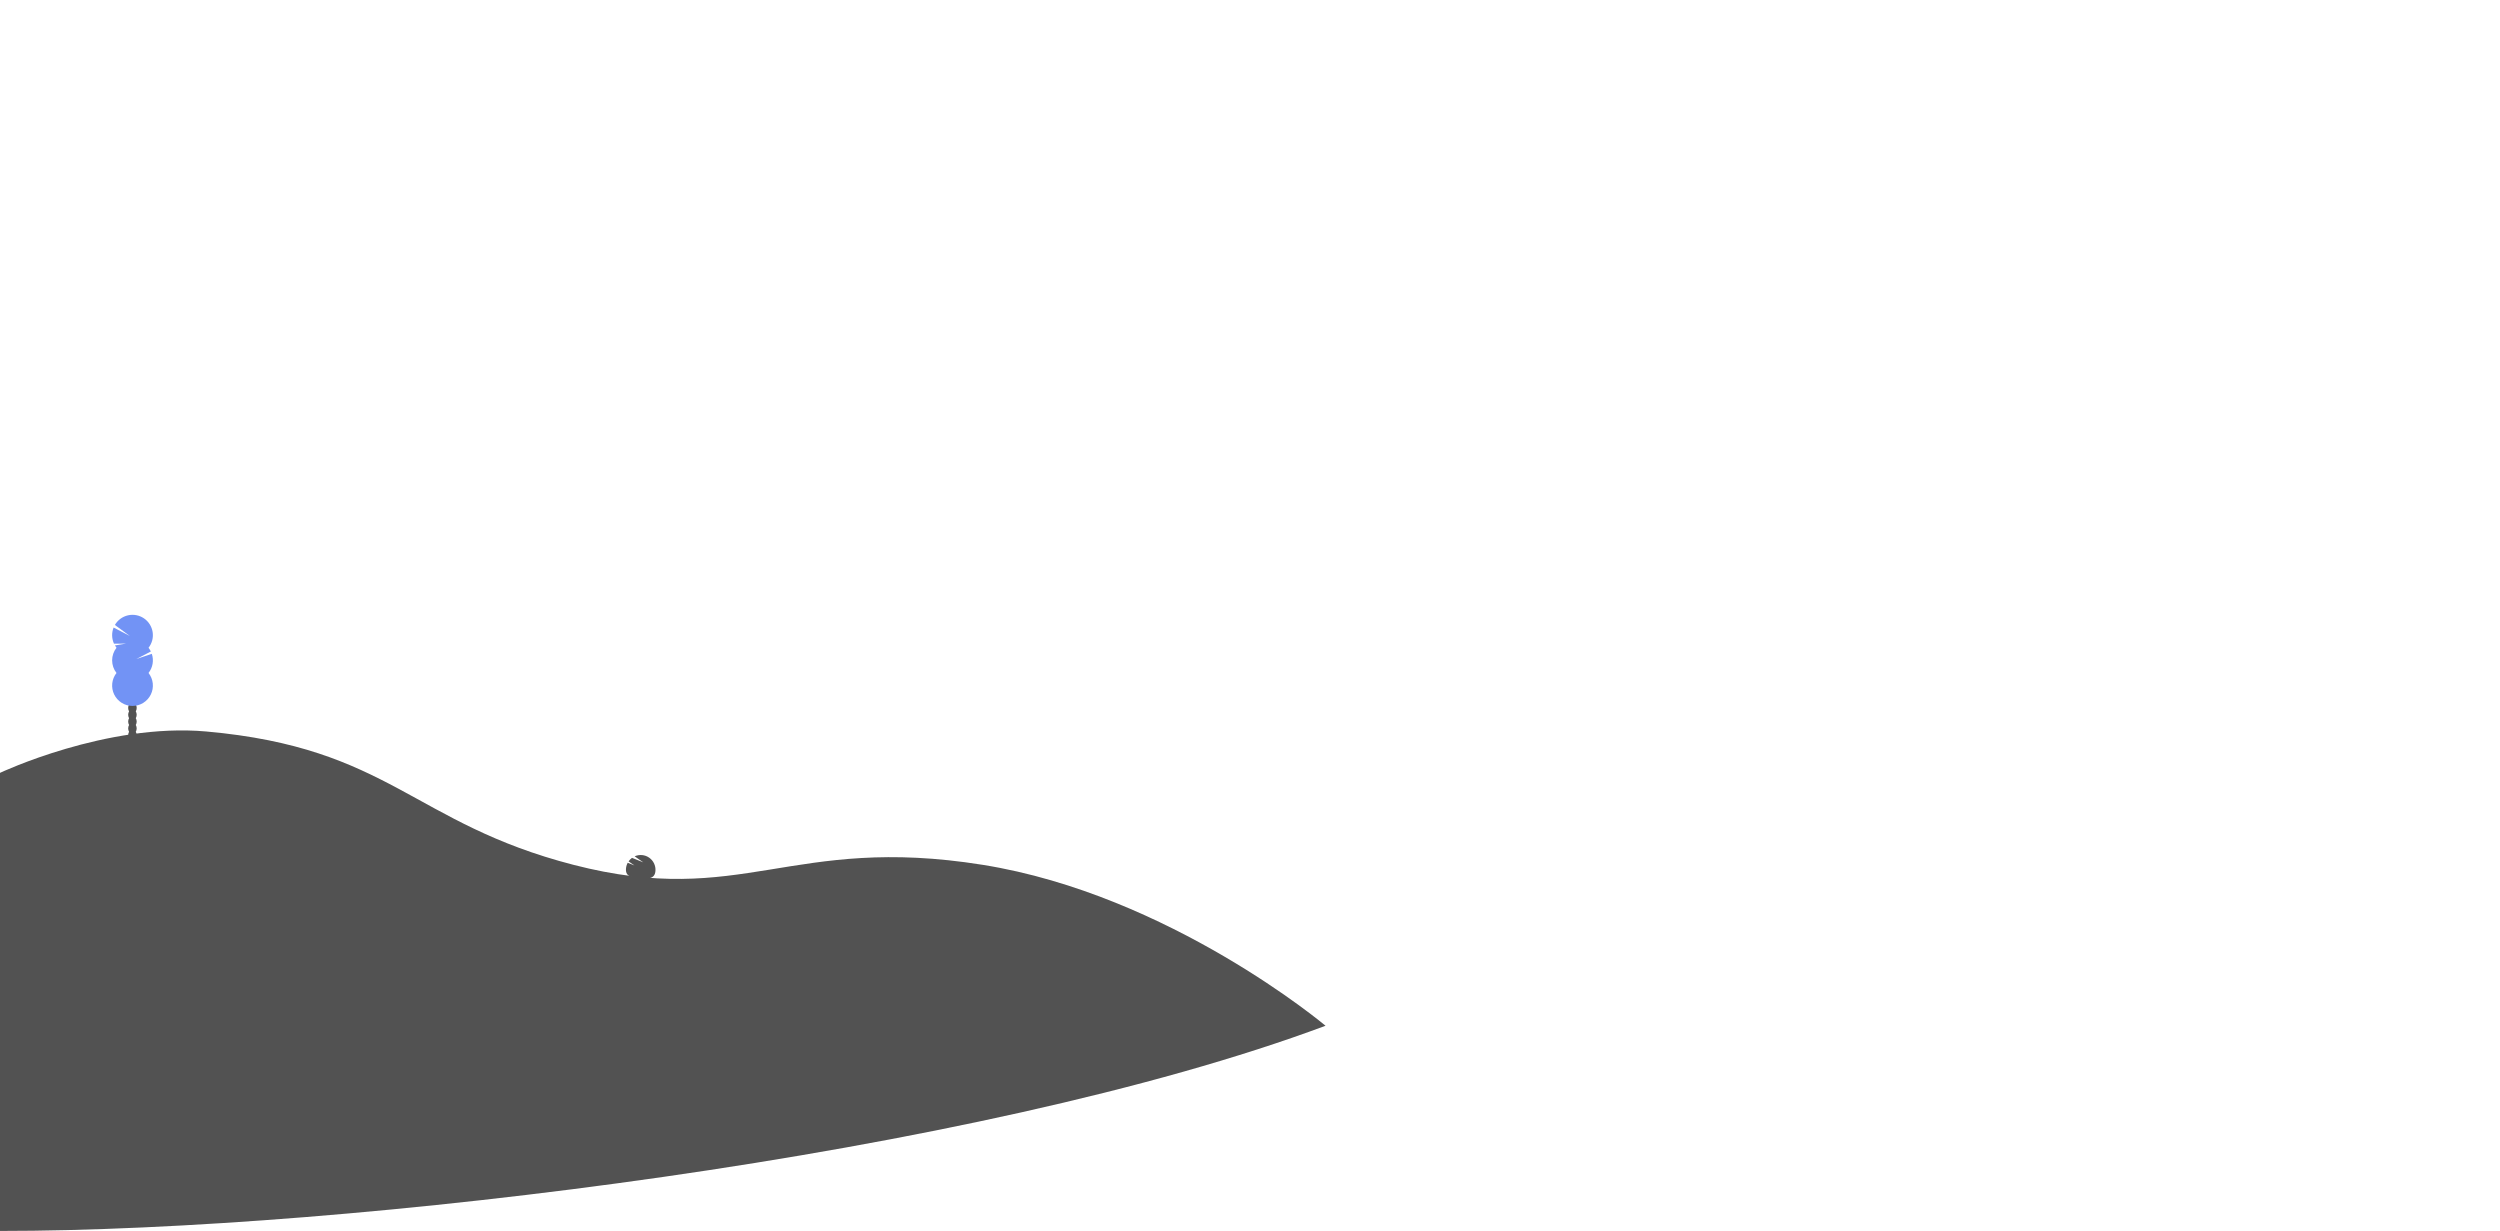 <svg width="1903" height="937" viewBox="0 0 1903 937" fill="none" xmlns="http://www.w3.org/2000/svg">
<path d="M157 556.806C80.989 550.02 0 588.306 0 588.306V937C265.5 937 745 879.306 1009 780.806C1009 780.806 890.576 681.118 748 658.306C602 634.946 565 691.5 436.5 658.306C314.047 626.675 297 569.306 157 556.806Z" fill="#525252"/>
<path d="M482.926 658.775L478.471 655.67C479.186 654.641 480.067 653.739 481.079 652.999L489.669 656.422L483.087 651.83C484.867 651.027 486.826 650.702 488.77 650.886C490.714 651.07 492.577 651.757 494.175 652.879C495.773 654.001 497.051 655.52 497.884 657.286C498.717 659.053 499.075 661.005 498.924 662.952C498.444 669.143 493.406 668.971 487.214 668.491C481.022 668.011 476.017 667.404 476.497 661.213C476.615 659.644 477.064 658.117 477.814 656.733L482.926 658.775Z" fill="#525252"/>
<path d="M98.243 541.492C97.791 540.704 97.557 539.809 97.566 538.901C97.566 536.56 99.016 534.661 100.805 534.661C102.594 534.661 104.043 536.56 104.043 538.901C104.052 539.809 103.819 540.704 103.366 541.492C103.81 542.283 104.043 543.176 104.043 544.083C104.043 544.99 103.81 545.882 103.366 546.674C103.81 547.465 104.043 548.357 104.043 549.265C104.043 550.172 103.81 551.064 103.366 551.856C103.81 552.647 104.043 553.539 104.043 554.446C104.043 555.353 103.81 556.245 103.366 557.036C103.818 557.824 104.052 558.718 104.043 559.627C104.043 561.968 102.594 563.866 100.805 563.866C99.016 563.866 97.566 561.968 97.566 559.627C97.558 558.718 97.791 557.824 98.243 557.036C97.799 556.245 97.566 555.353 97.566 554.446C97.566 553.539 97.799 552.647 98.243 551.856C97.799 551.064 97.566 550.172 97.566 549.265C97.566 548.357 97.799 547.465 98.243 546.674C97.799 545.882 97.566 544.99 97.566 544.083C97.566 543.176 97.799 542.283 98.243 541.492Z" fill="#525252"/>
<path d="M88.681 493.085C88.24 492.521 87.837 491.928 87.475 491.309L95.978 489.908L86.775 489.977C85.892 488.056 85.41 485.975 85.359 483.861C85.308 481.748 85.689 479.646 86.478 477.685L98.832 484.09L87.446 475.72C88.515 473.881 89.951 472.28 91.665 471.019C93.378 469.758 95.333 468.863 97.407 468.389C99.481 467.916 101.631 467.874 103.722 468.266C105.813 468.659 107.802 469.478 109.563 470.671C111.324 471.865 112.821 473.408 113.961 475.205C115.1 477.002 115.858 479.014 116.186 481.116C116.515 483.219 116.408 485.366 115.871 487.425C115.335 489.484 114.38 491.41 113.067 493.085C113.757 493.961 114.35 494.91 114.835 495.914L103.782 501.648L115.561 497.695C116.387 500.14 116.591 502.752 116.154 505.295C115.717 507.838 114.654 510.232 113.059 512.261C114.859 514.55 115.978 517.298 116.289 520.192C116.6 523.087 116.091 526.01 114.819 528.629C113.547 531.247 111.564 533.455 109.096 534.999C106.629 536.544 103.777 537.363 100.865 537.363C97.954 537.363 95.102 536.544 92.635 534.999C90.167 533.455 88.184 531.247 86.912 528.629C85.64 526.01 85.13 523.087 85.442 520.192C85.753 517.298 86.872 514.55 88.671 512.261C86.522 509.527 85.353 506.149 85.353 502.671C85.353 499.193 86.522 495.815 88.671 493.081L88.681 493.085Z" fill="#7293F5"/>
</svg>
